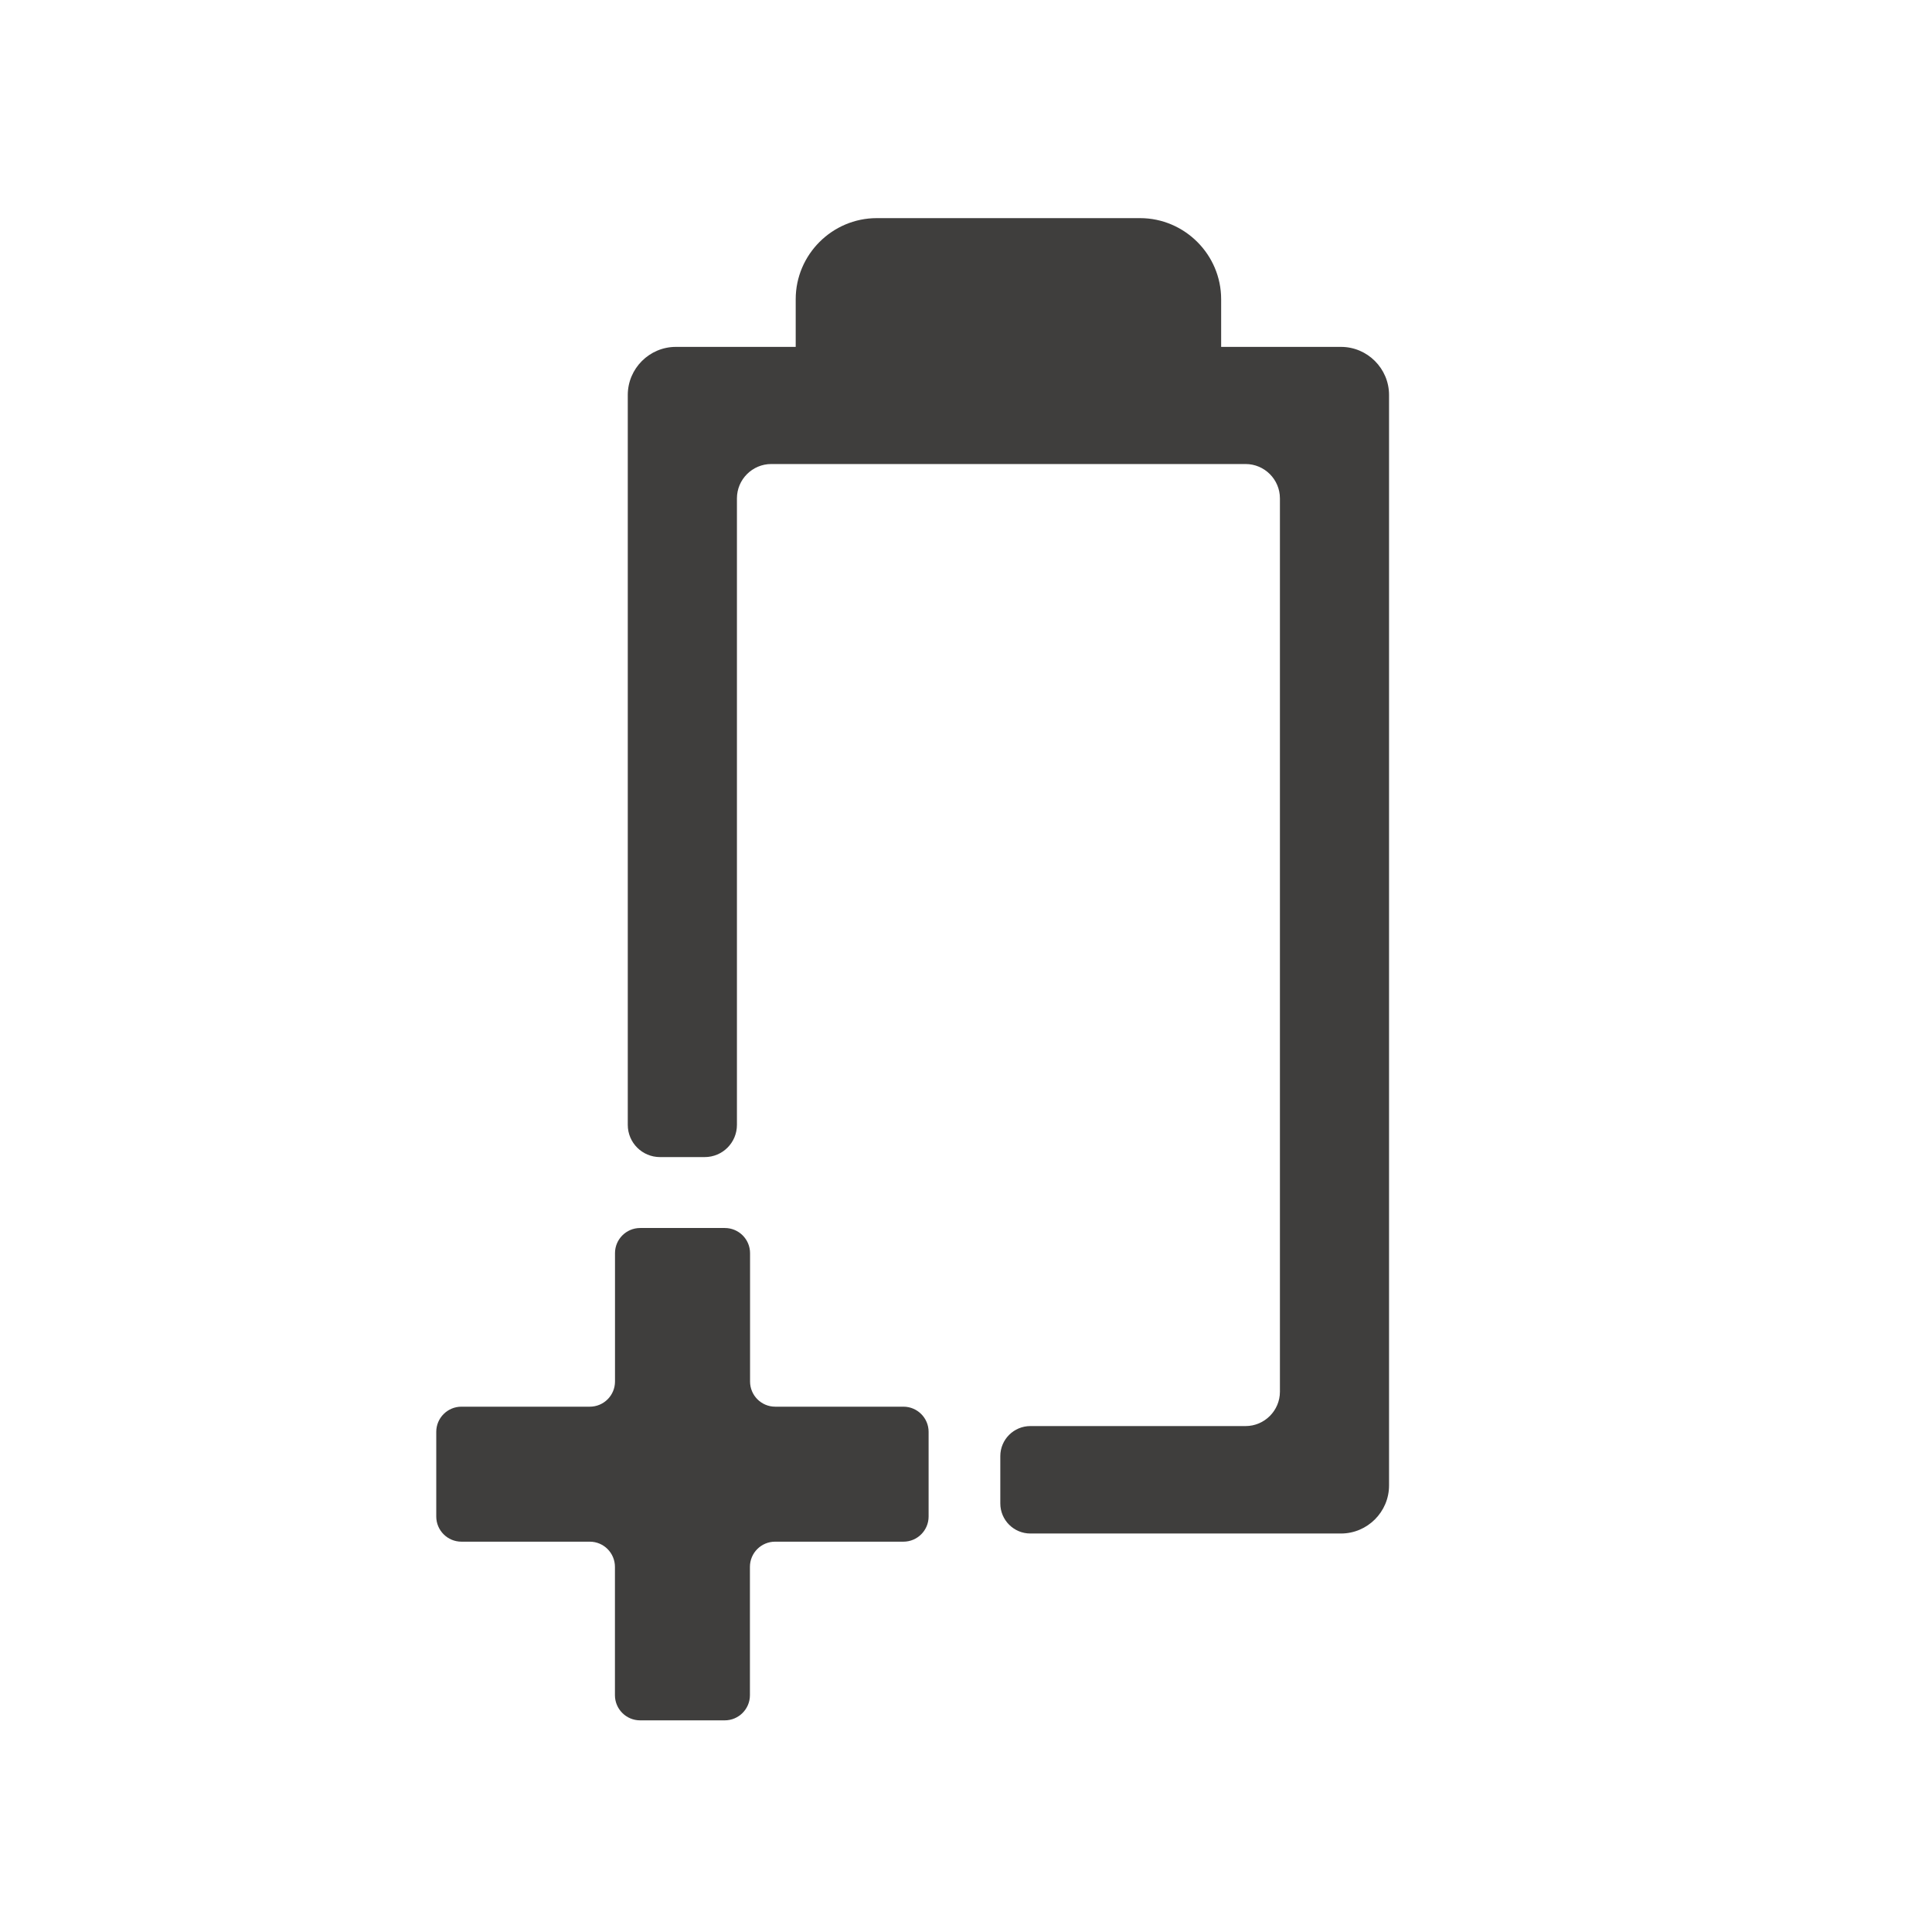 <svg width="62" height="62" viewBox="0 0 62 62" fill="none" xmlns="http://www.w3.org/2000/svg">
<path d="M43.034 11.132H39.188V9.602C39.188 8.171 38.016 7 36.585 7H28.137C26.706 7 25.535 8.171 25.535 9.602V11.132H21.689C20.841 11.132 20.146 11.826 20.146 12.675V36.098C20.146 36.67 20.609 37.132 21.18 37.132H22.615C23.187 37.132 23.649 36.67 23.649 36.098V15.992C23.649 15.386 24.145 14.891 24.75 14.891H39.973C40.578 14.891 41.074 15.386 41.074 15.992V44.663C41.074 45.268 40.578 45.764 39.973 45.764H33.066C32.533 45.764 32.101 46.196 32.101 46.729V48.247C32.101 48.78 32.533 49.212 33.066 49.212H43.034C43.882 49.212 44.576 48.518 44.576 47.67V12.675C44.576 11.826 43.882 11.132 43.034 11.132Z" fill="#3F3E3D"/>
<path d="M23.261 39.408H20.543C20.098 39.408 19.736 39.77 19.736 40.215V44.334C19.736 44.78 19.374 45.142 18.928 45.142H14.807C14.362 45.142 14 45.504 14 45.949V48.667C14 49.112 14.362 49.474 14.807 49.474H18.926C19.372 49.474 19.734 49.836 19.734 50.282V54.401C19.734 54.846 20.096 55.208 20.541 55.208H23.259C23.704 55.208 24.066 54.846 24.066 54.401V50.282C24.066 49.836 24.428 49.474 24.874 49.474H28.993C29.438 49.474 29.8 49.112 29.8 48.667V45.949C29.8 45.504 29.438 45.142 28.993 45.142H24.878C24.432 45.142 24.07 44.78 24.07 44.334V40.215C24.07 39.77 23.708 39.408 23.261 39.408Z" fill="#3F3E3D"/>
</svg>
